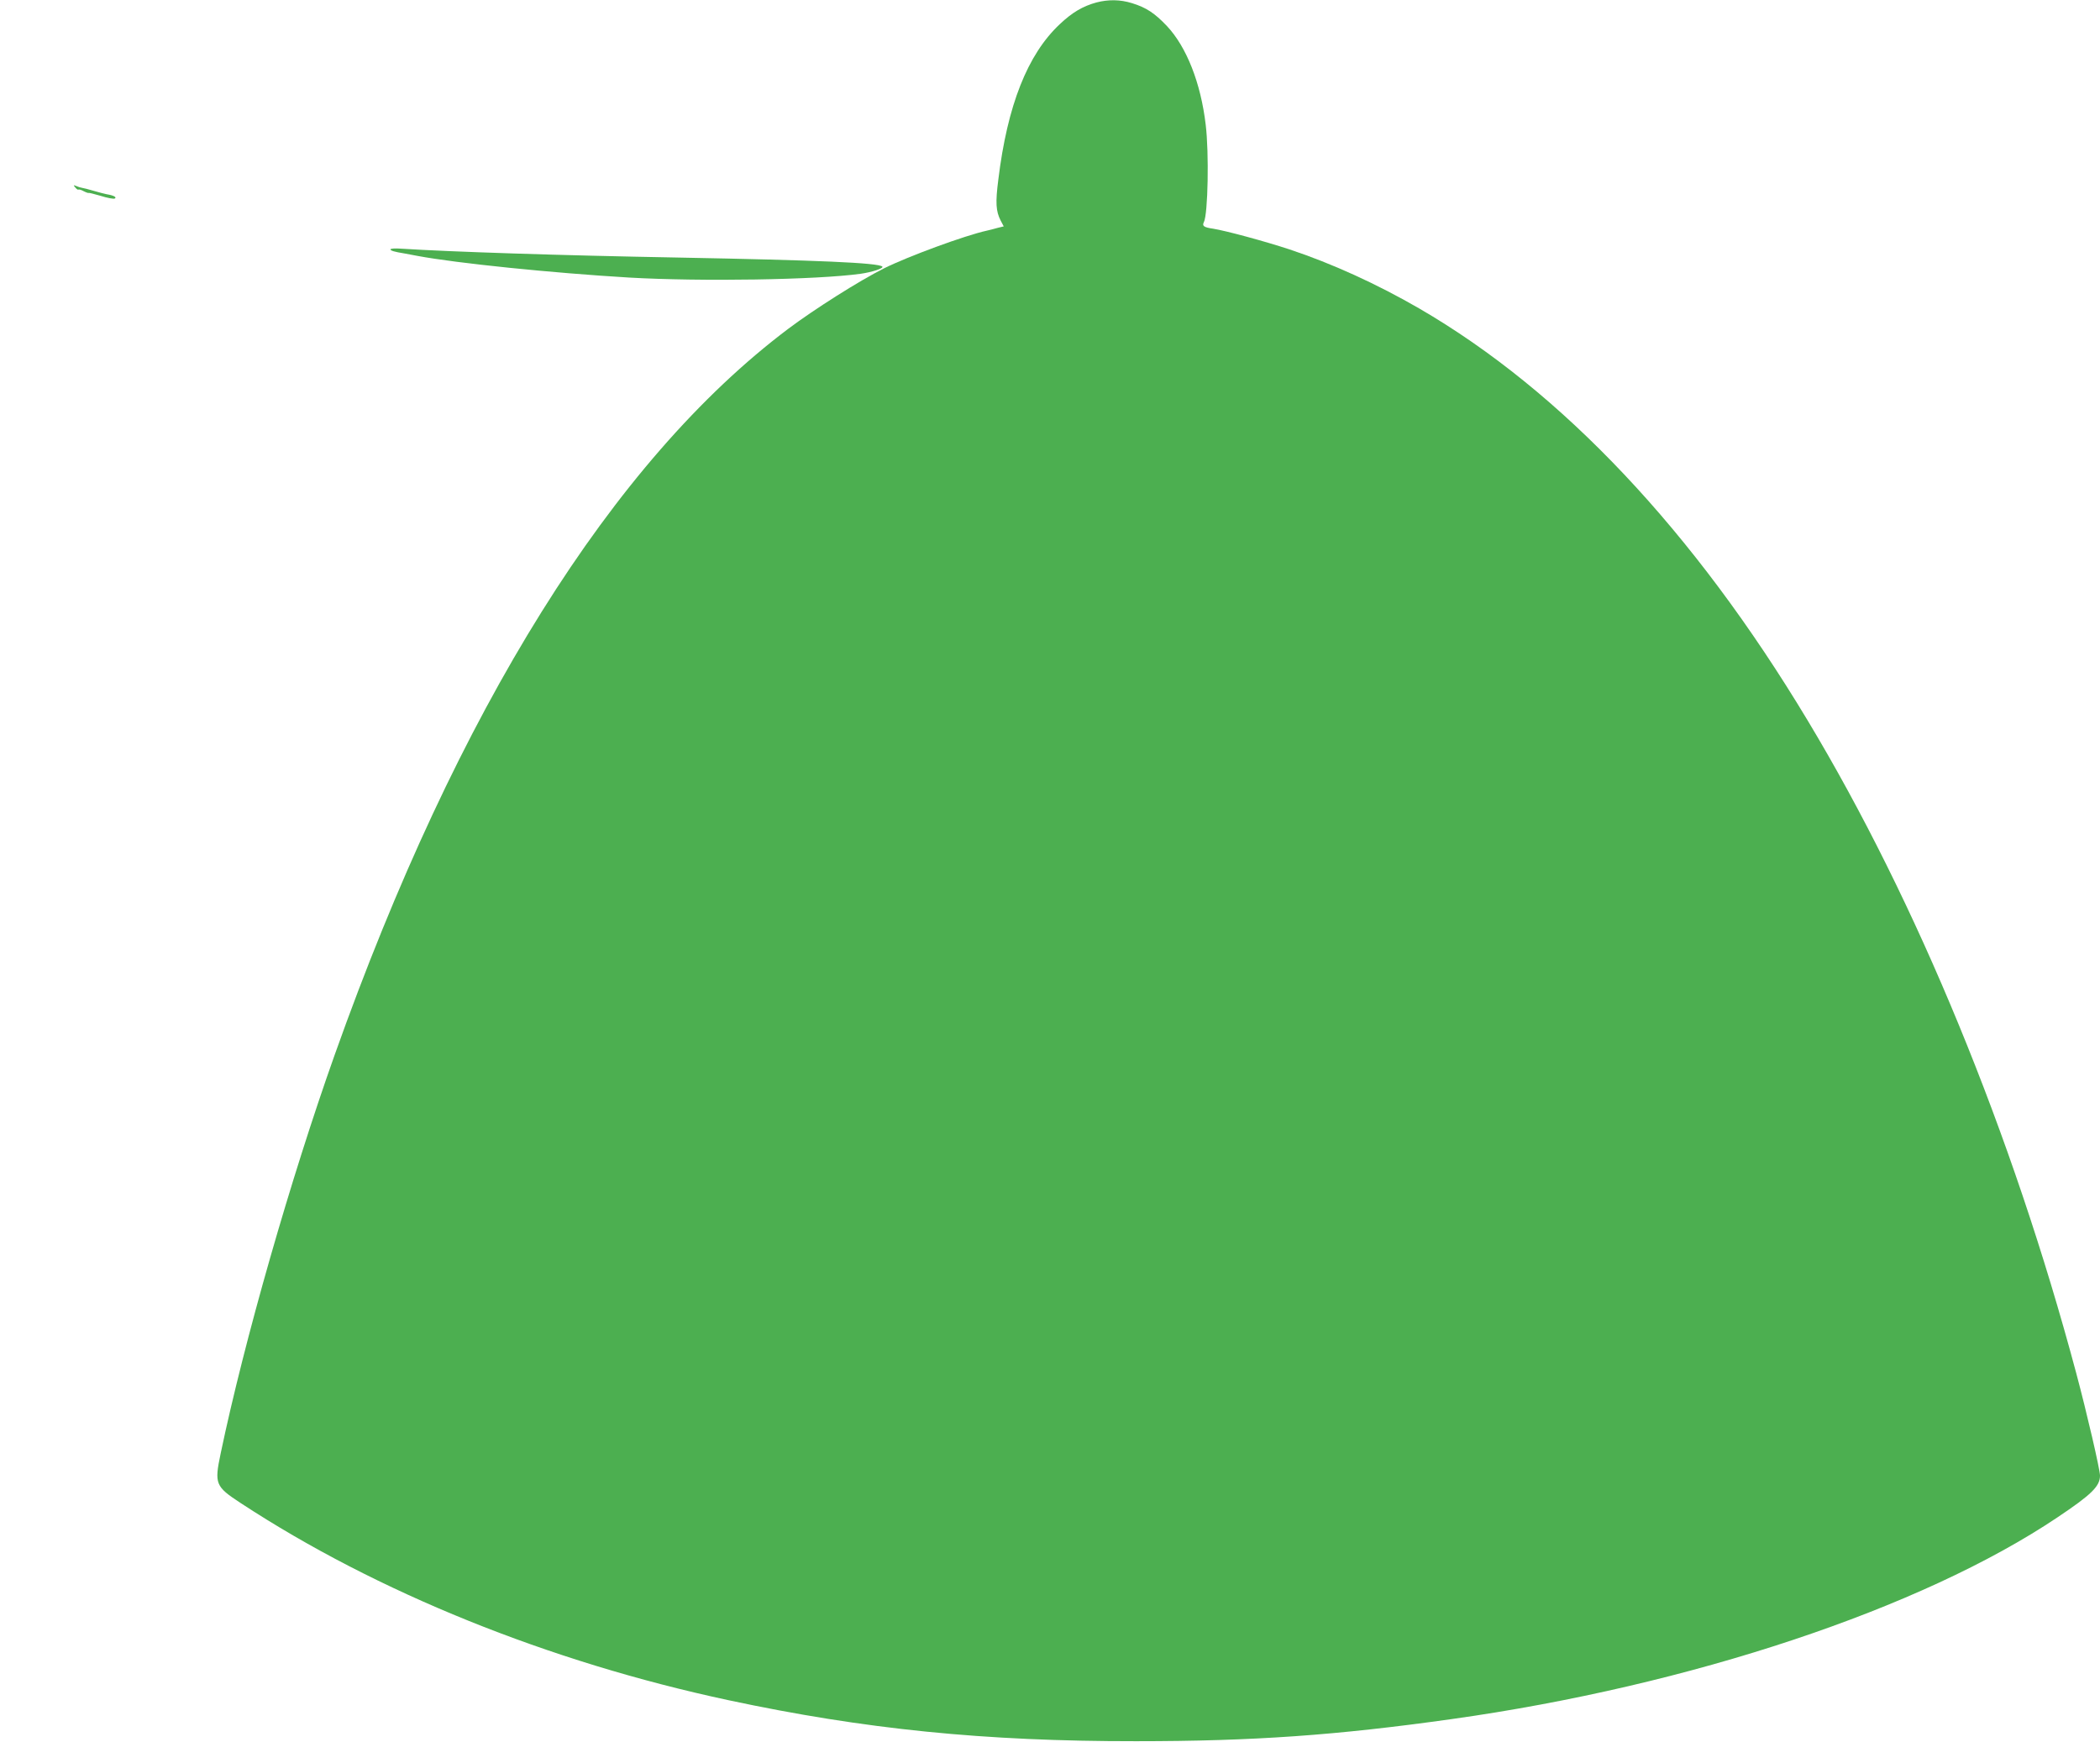 <?xml version="1.0" standalone="no"?>
<!DOCTYPE svg PUBLIC "-//W3C//DTD SVG 20010904//EN"
 "http://www.w3.org/TR/2001/REC-SVG-20010904/DTD/svg10.dtd">
<svg version="1.0" xmlns="http://www.w3.org/2000/svg"
 width="1280pt" height="1062pt" viewBox="0 0 1280 1062"
 preserveAspectRatio="xMidYMid meet">
<g transform="translate(0,1062) scale(0.1,-0.1)"
fill="#4caf50" stroke="none">
<path d="M6683 10605 c-84 -23 -148 -61 -224 -133 -196 -184 -319 -495 -374
-947 -18 -140 -15 -192 14 -249 l19 -36 -37 -9 c-20 -6 -49 -13 -66 -17 -133
-29 -483 -158 -627 -230 -150 -75 -426 -250 -583 -368 -1072 -807 -2016 -2319
-2765 -4426 -268 -754 -551 -1742 -695 -2430 -39 -186 -33 -201 123 -303 828
-543 1878 -967 2972 -1201 828 -177 1560 -251 2485 -250 716 0 1221 36 1925
135 1453 204 2861 673 3690 1229 209 140 260 190 260 255 0 37 -81 386 -145
625 -390 1459 -971 2872 -1638 3980 -693 1153 -1497 2005 -2367 2510 -256 148
-529 273 -791 360 -152 50 -385 113 -465 126 -57 8 -68 17 -56 40 25 49 32
423 11 594 -30 255 -117 474 -236 601 -75 79 -126 113 -214 140 -71 22 -143
23 -216 4z"/>
<path d="M459 9477 c8 -10 16 -15 19 -13 2 3 17 -1 33 -10 16 -8 29 -12 29
-10 0 2 33 -6 74 -18 41 -13 79 -20 86 -16 13 8 -7 19 -50 26 -14 3 -50 12
-80 21 -30 9 -62 17 -70 18 -8 1 -24 6 -35 11 -18 7 -19 6 -6 -9z"/>
<path d="M2380 9100 c0 -8 23 -15 85 -25 17 -3 53 -10 80 -15 241 -45 821
-104 1290 -132 440 -25 1141 -14 1410 23 71 10 143 34 133 44 -23 23 -393 39
-1243 55 -723 13 -1388 35 -1687 54 -38 3 -68 1 -68 -4z"/>
</g>
</svg>
